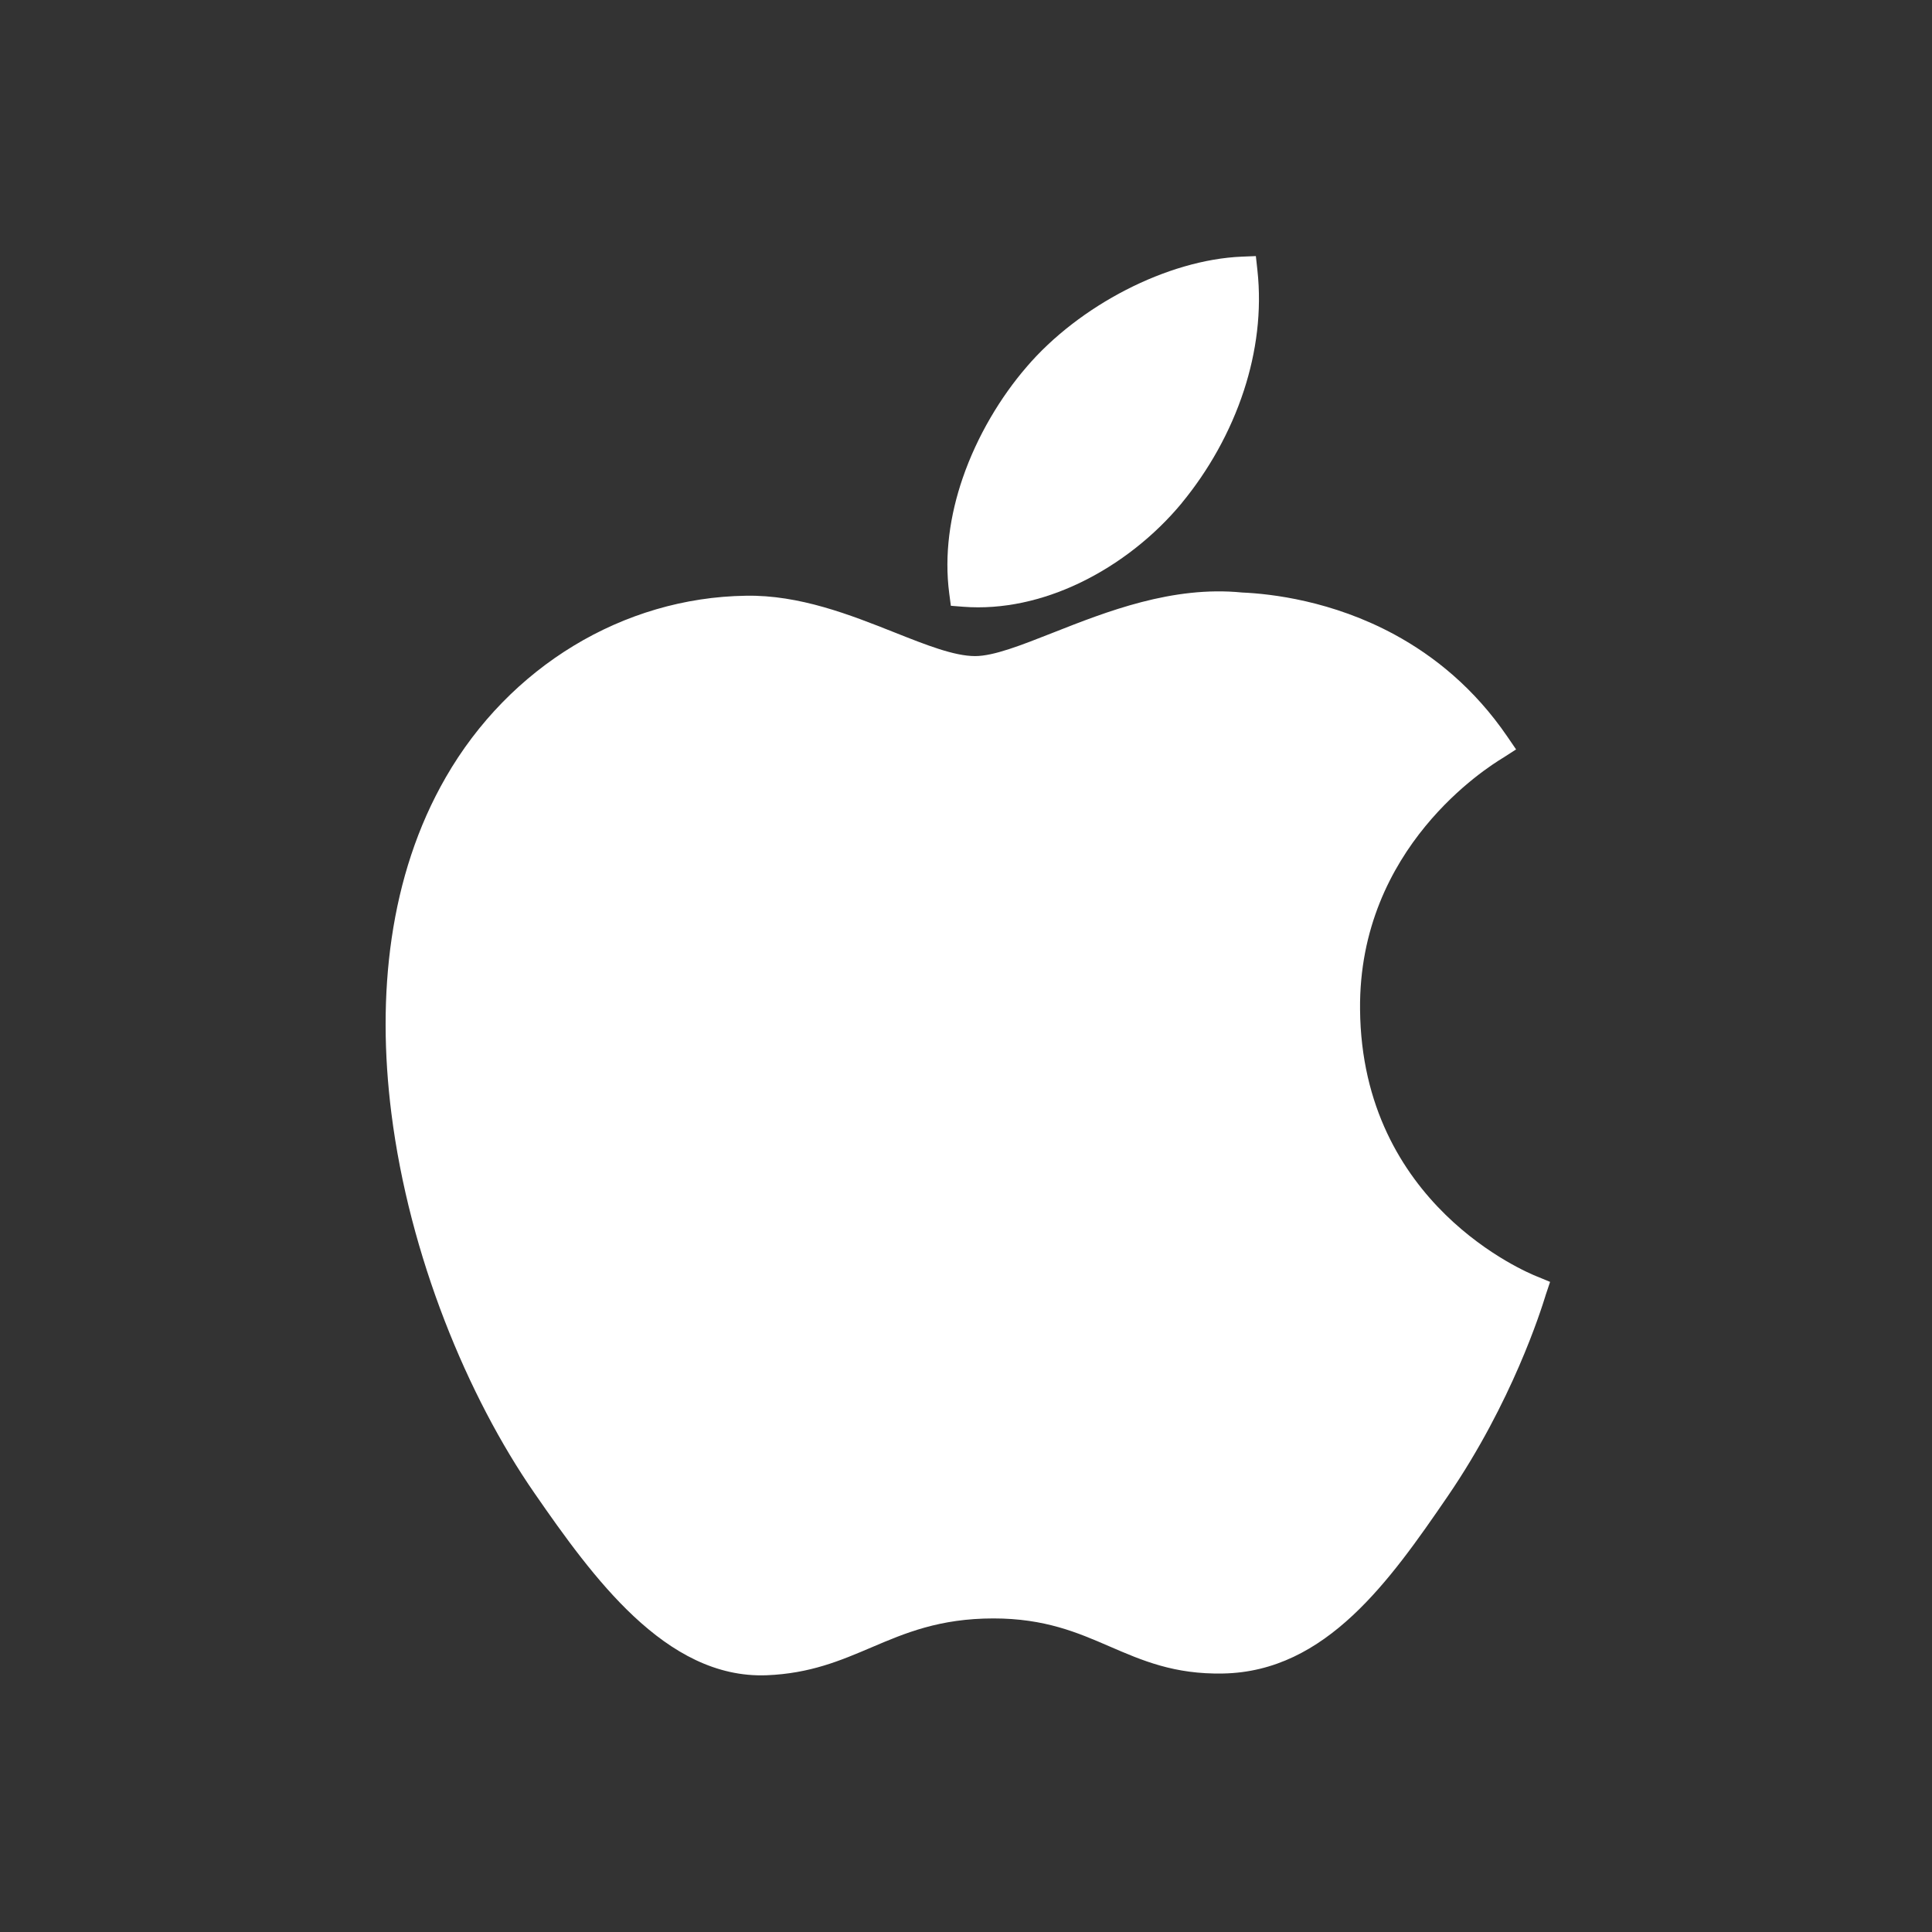 <?xml version="1.0" encoding="utf-8"?>
<!-- Generator: Adobe Illustrator 16.0.0, SVG Export Plug-In . SVG Version: 6.00 Build 0)  -->
<!DOCTYPE svg PUBLIC "-//W3C//DTD SVG 1.1//EN" "http://www.w3.org/Graphics/SVG/1.1/DTD/svg11.dtd">
<svg version="1.1" id="Layer_1" xmlns="http://www.w3.org/2000/svg" xmlns:xlink="http://www.w3.org/1999/xlink" x="0px" y="0px"
	 width="2048px" height="2048px" viewBox="0 0 2048 2048" enable-background="new 0 0 2048 2048" xml:space="preserve">
<rect x="0" y="0" width="2048" height="2048" fill="#333333" stroke="none"/>
<g id="Layer_x0020_1">
	<path fill="#FFFFFF" d="M1318.64,413.756c-14.426,44.273-37.767,85.308-65.899,119.437v0.063
		c-28.386,34.323-66.301,64.671-108.482,84.792c-38.713,18.467-81.148,28.412-123.377,25.12l-12.923-1.008l-1.702-12.868
		c-5.486-41.499,0.85-83.51,14.192-122.387c15.526-45.241,40.677-86.521,67.664-117.8l-0.005-0.005
		c27.927-32.714,65.379-61.178,105.486-81.801c40.244-20.694,83.466-33.634,122.804-35.237l14.87-0.605l1.63,14.855
		C1337.662,329.76,1331.867,373.161,1318.64,413.756L1318.64,413.756z"/>
	<path fill="#FFFFFF" d="M1592.05,804.067c-14.256,8.82-152.045,94.08-150.337,265.937
		c1.803,207.182,177.475,279.003,187.171,282.966h0.063l0.42,0.174l13.783,5.707l-4.721,14.104c-0.28,0.836,0.038-0.053-0.371,1.26
		c-4.482,14.36-34.868,111.707-103.511,212.014c-31.148,45.498-62.883,90.928-100.353,125.971
		c-38.795,36.282-83.103,60.773-137.837,61.791c-51.589,0.969-85.364-13.646-120.474-28.837
		c-33.479-14.486-68.295-29.552-122.779-29.552c-57.233,0-93.819,15.585-129.06,30.6c-33.173,14.132-65.255,27.8-111.475,29.644
		h-0.063c-53.369,1.981-99.648-24.034-140.777-62.568c-39.35-36.864-73.825-85.14-105.241-130.579
		c-70.917-102.398-132.592-251.392-151.647-402.892c-15.673-124.616-2.572-251.206,57.676-355.753
		c33.633-58.495,80.64-106.233,135.598-139.543c54.708-33.157,117.3-52.026,182.451-53.003v-0.002
		c57.04-1.034,110.823,20.31,157.884,38.985c33.307,13.216,62.98,24.993,85.227,24.993c19.653,0,48.623-11.423,82.395-24.737
		c57.037-22.486,126.815-49.995,200.599-42.658c30.986,1.348,95.527,8.771,161.502,44.524
		c42.028,22.777,84.657,56.975,119.7,108.261l9.24,13.525l-13.803,8.912C1592.571,803.788,1593.29,803.301,1592.05,804.067
		L1592.05,804.067z"/>
</g>
<rect fill="none" width="2048" height="2048"/>
</svg>
